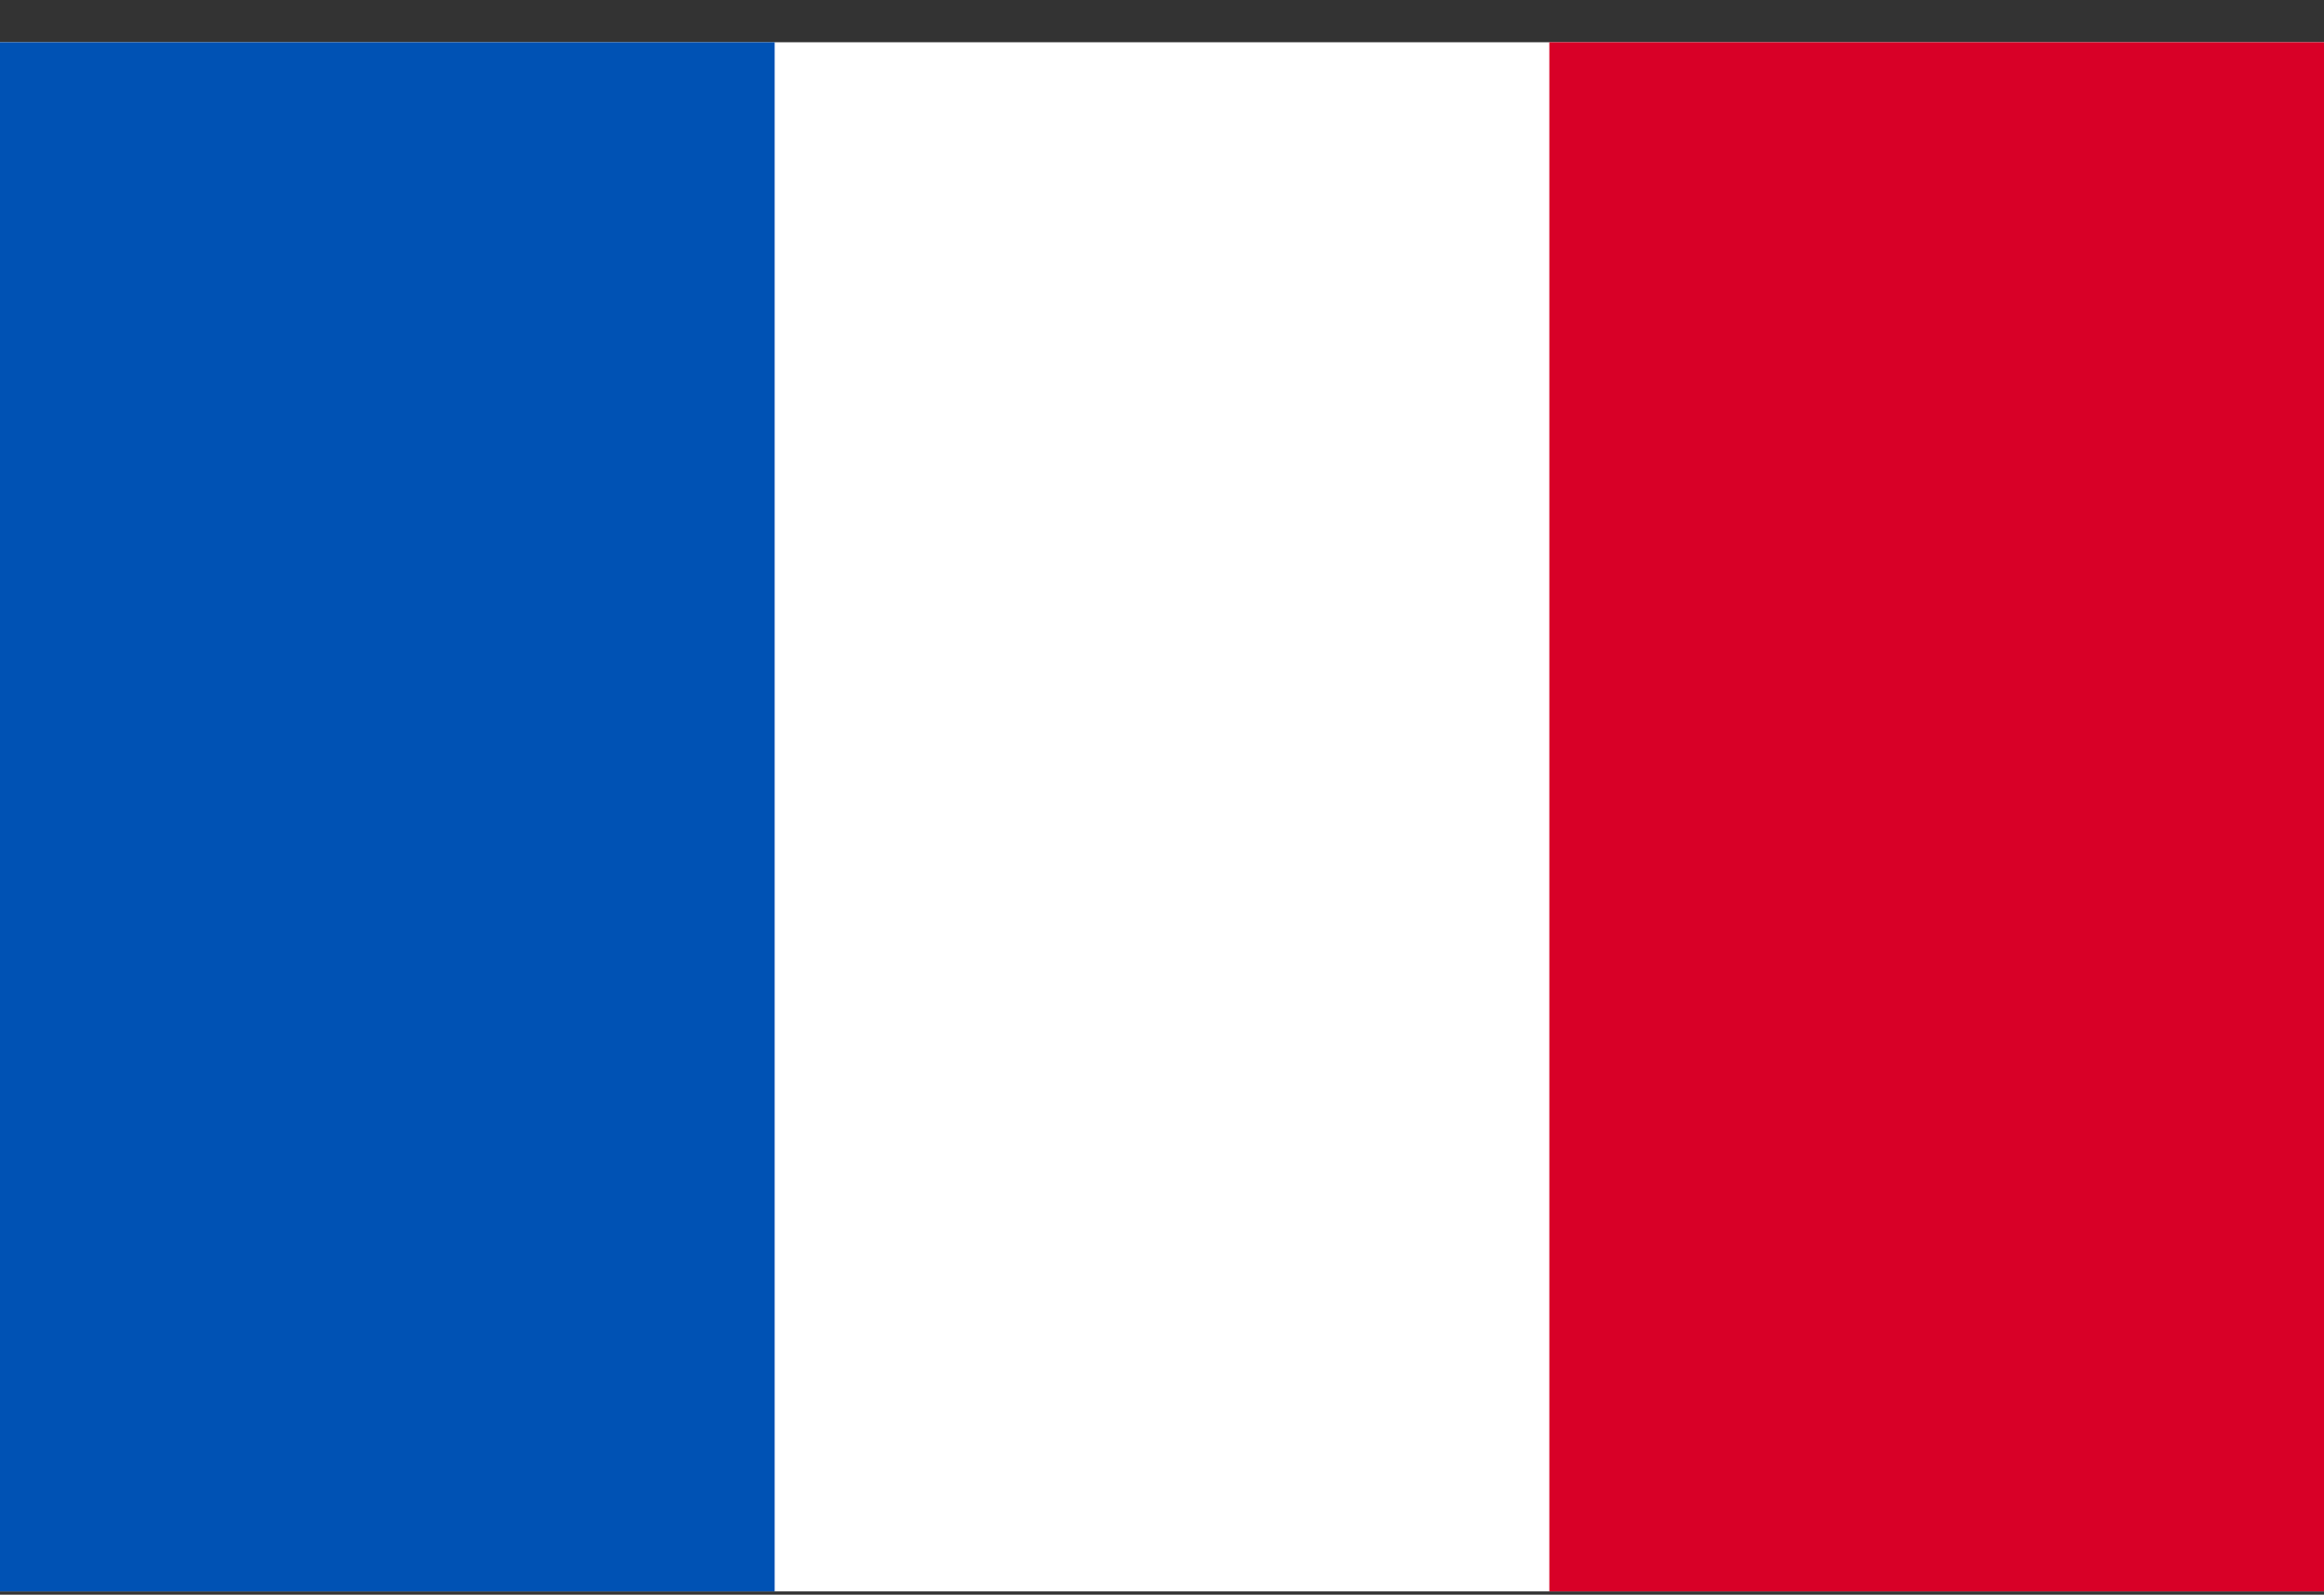<svg width="51" height="35" viewBox="0 0 51 35" fill="none" xmlns="http://www.w3.org/2000/svg">
<rect x="0" y="0" width="51" height="35" fill="#333333" stroke="none"/>
<g clip-path="url(#clip0_3711_4164)">
<path d="M0 0.927H51V34.927H0V0.927Z" fill="white"/>
<path d="M0 0.927H17V34.927H0V0.927Z" fill="#0052B4"/>
<path d="M34 0.927H51V34.927H34V0.927Z" fill="#D80027"/>
</g>
<defs>
<clipPath id="clip0_3711_4164">
<rect width="51" height="34" fill="white" transform="translate(0 0.927)"/>
</clipPath>
</defs>
</svg>
